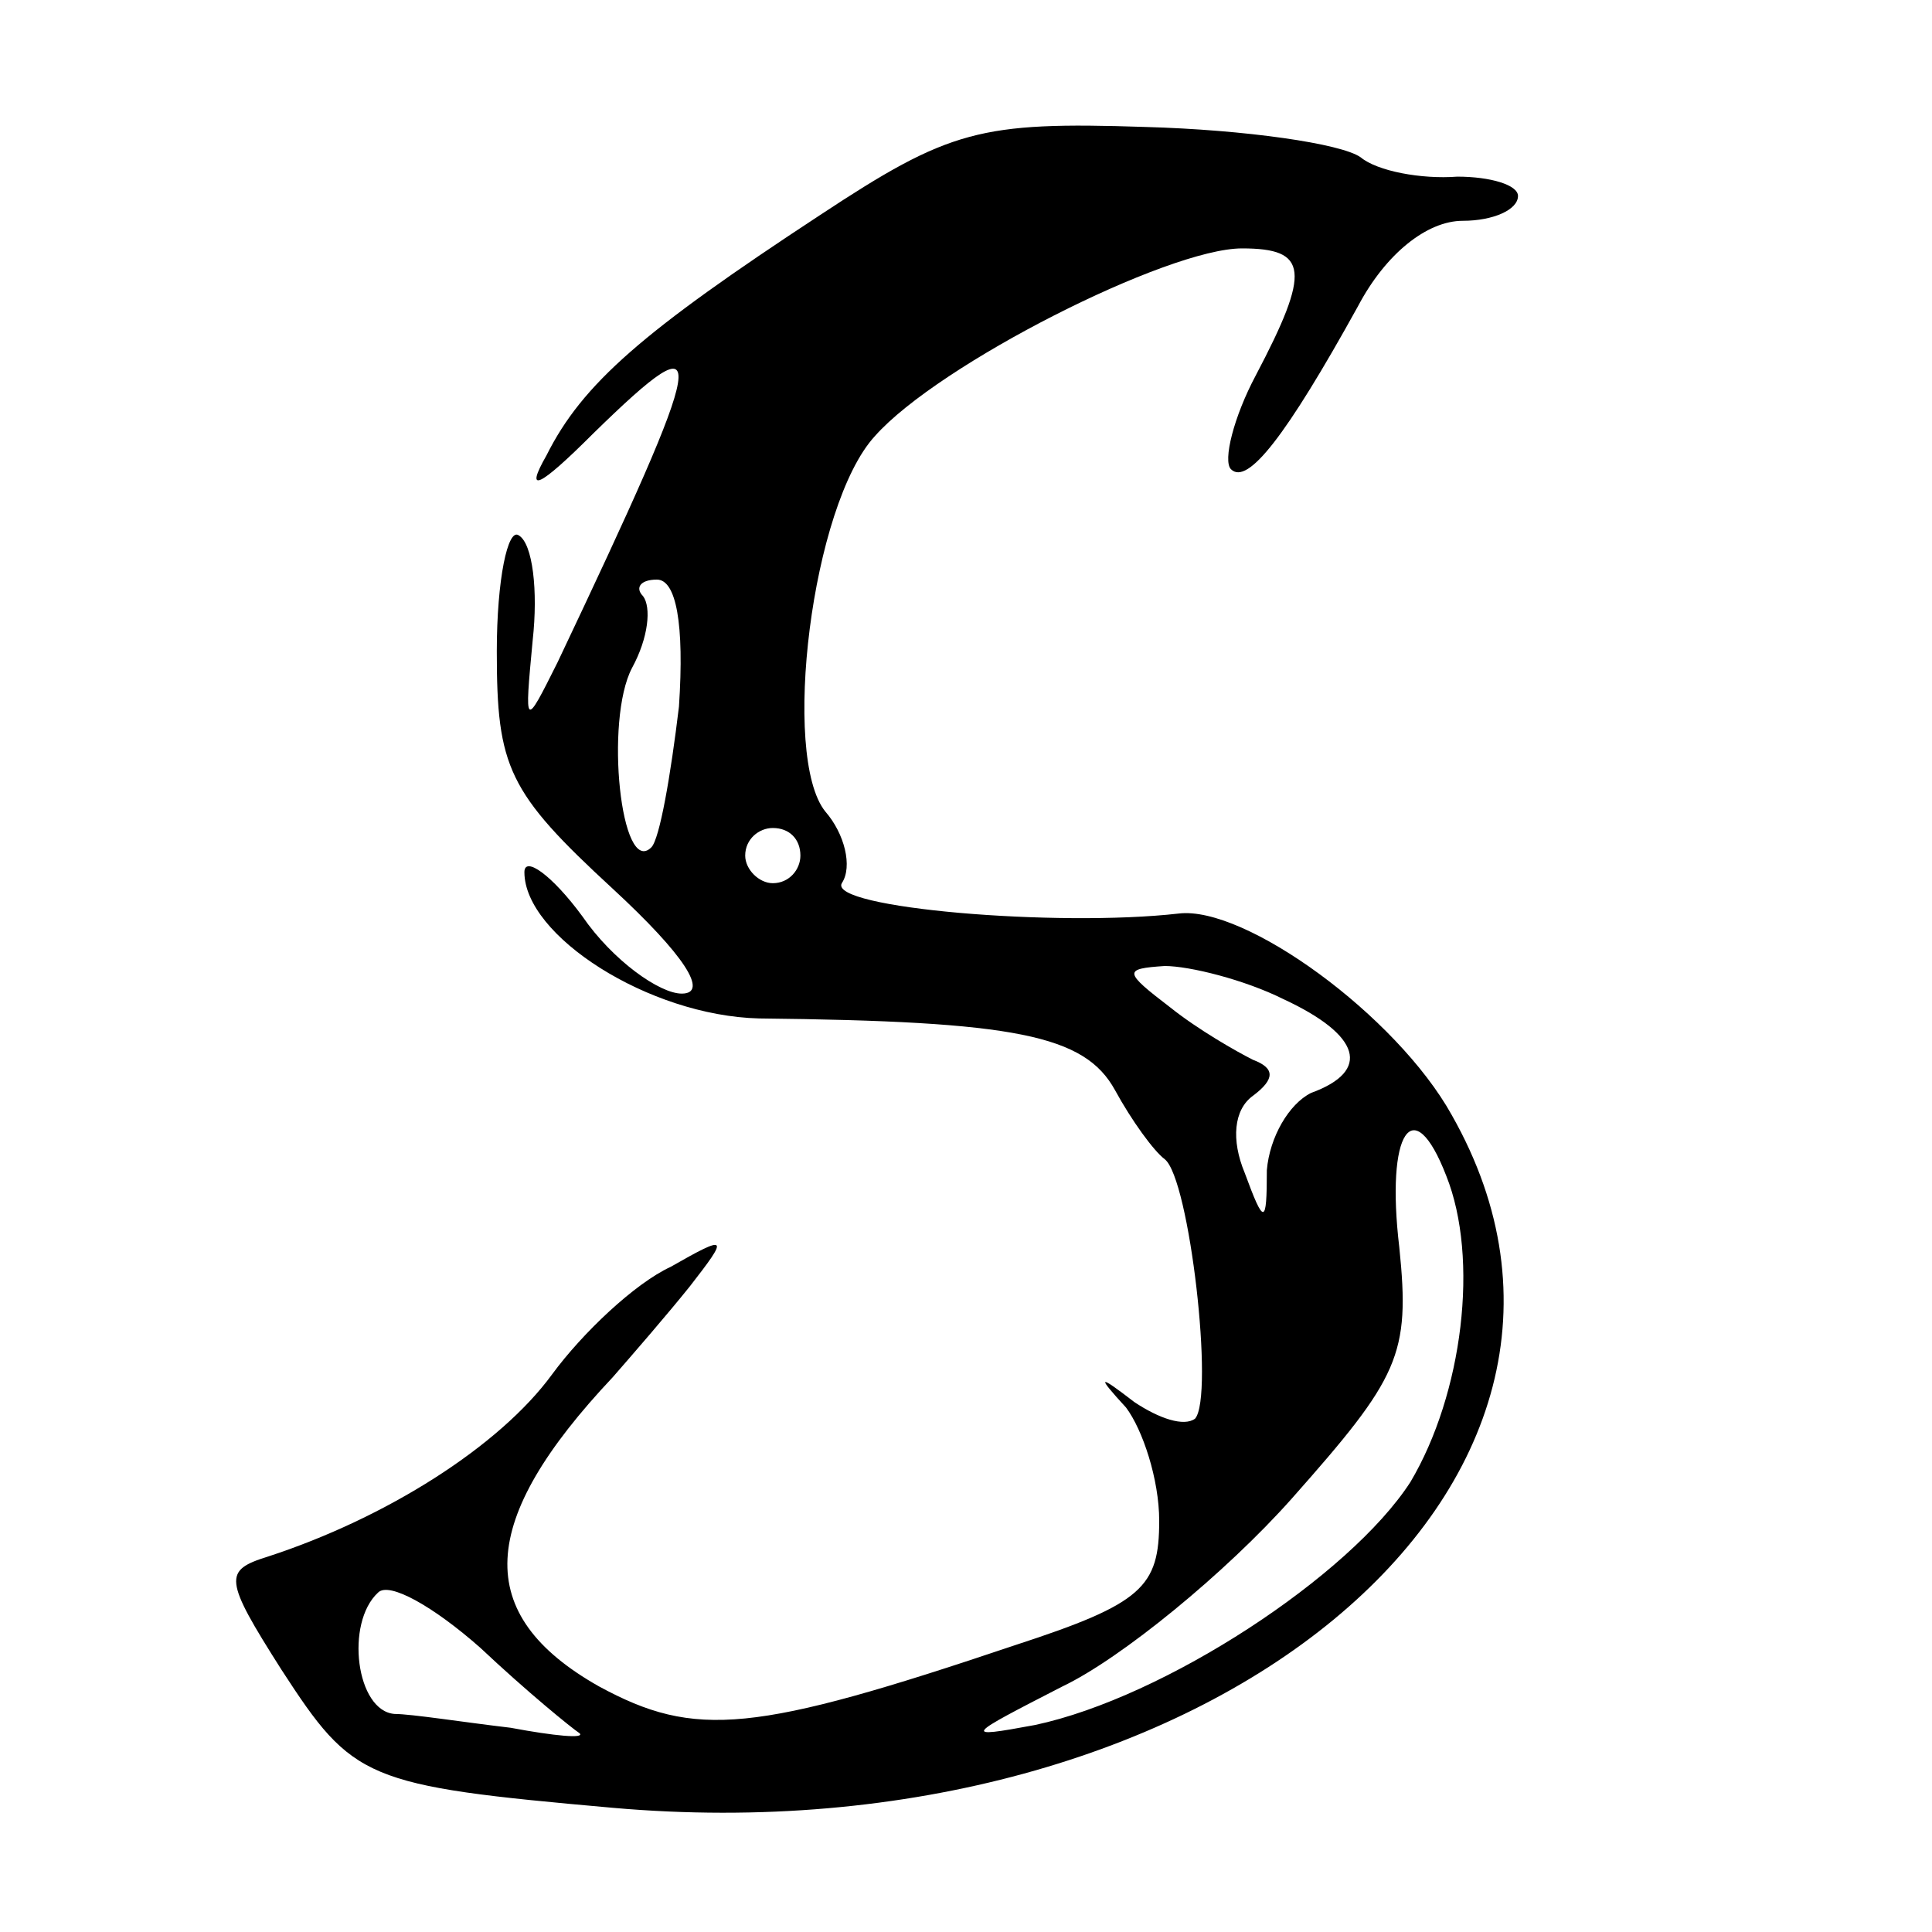 <?xml version="1.0" standalone="no"?>
<!DOCTYPE svg PUBLIC "-//W3C//DTD SVG 20010904//EN"
 "http://www.w3.org/TR/2001/REC-SVG-20010904/DTD/svg10.dtd">
<svg version="1.0" xmlns="http://www.w3.org/2000/svg"
 width="70pt" height="70pt" viewBox="0 0 70 70"
 preserveAspectRatio="xMidYMid meet">
<g transform="translate(0,70) scale(0.1,-0.1)"
fill="#000000" stroke="none">
<path d="M297 622 c-64 -42 -86 -61 -99 -87 -8 -14 -3 -12 17 8 44 43 42 33
-13 -83 -12 -24 -12 -24 -9 8 2 18 0 35 -5 38 -4 3 -8 -16 -8 -42 0 -42 4 -51
42 -86 26 -24 35 -38 25 -38 -8 0 -25 12 -36 28 -11 15 -21 22 -21 16 0 -23
45 -52 85 -53 93 -1 118 -6 129 -26 6 -11 14 -22 18 -25 9 -7 18 -86 11 -94
-4 -3 -13 0 -22 6 -13 10 -14 10 -3 -2 6 -8 12 -26 12 -41 0 -24 -6 -30 -52
-45 -95 -32 -116 -34 -151 -15 -46 26 -44 60 5 112 7 8 20 23 28 33 14 18 14
19 -7 7 -13 -6 -32 -24 -43 -39 -19 -26 -60 -52 -103 -66 -16 -5 -16 -8 5 -41
26 -40 30 -42 120 -50 215 -19 380 117 304 251 -20 36 -75 76 -99 73 -44 -5
-127 2 -122 11 4 6 1 18 -6 26 -16 20 -5 111 18 136 23 26 106 68 133 68 24 0
25 -8 5 -46 -8 -15 -12 -31 -9 -34 6 -6 20 12 46 59 10 19 25 31 38 31 11 0
20 4 20 9 0 4 -10 7 -22 7 -13 -1 -29 2 -35 7 -7 5 -42 10 -78 11 -60 2 -71
-1 -118 -32z m-51 -178 c-3 -25 -7 -48 -10 -51 -11 -11 -17 46 -7 65 6 11 7
22 4 26 -3 3 -1 6 5 6 7 0 10 -16 8 -46z m44 -54 c0 -5 -4 -10 -10 -10 -5 0
-10 5 -10 10 0 6 5 10 10 10 6 0 10 -4 10 -10z m175 -52 c28 -13 32 -26 10
-34 -8 -4 -15 -16 -16 -28 0 -20 -1 -20 -8 -1 -5 12 -4 23 3 28 8 6 8 10 0 13
-6 3 -20 11 -30 19 -17 13 -17 14 -2 15 9 0 29 -5 43 -12z m59 -64 c12 -30 6
-79 -13 -111 -22 -34 -89 -78 -136 -88 -27 -5 -25 -4 10 14 21 10 59 41 83 68
39 44 43 52 39 91 -5 42 5 57 17 26z m-314 -202 c2 -2 -9 -1 -25 2 -17 2 -36
5 -42 5 -14 1 -18 33 -6 44 4 4 20 -5 37 -20 17 -16 33 -29 36 -31z"/>
</g>
</svg>
